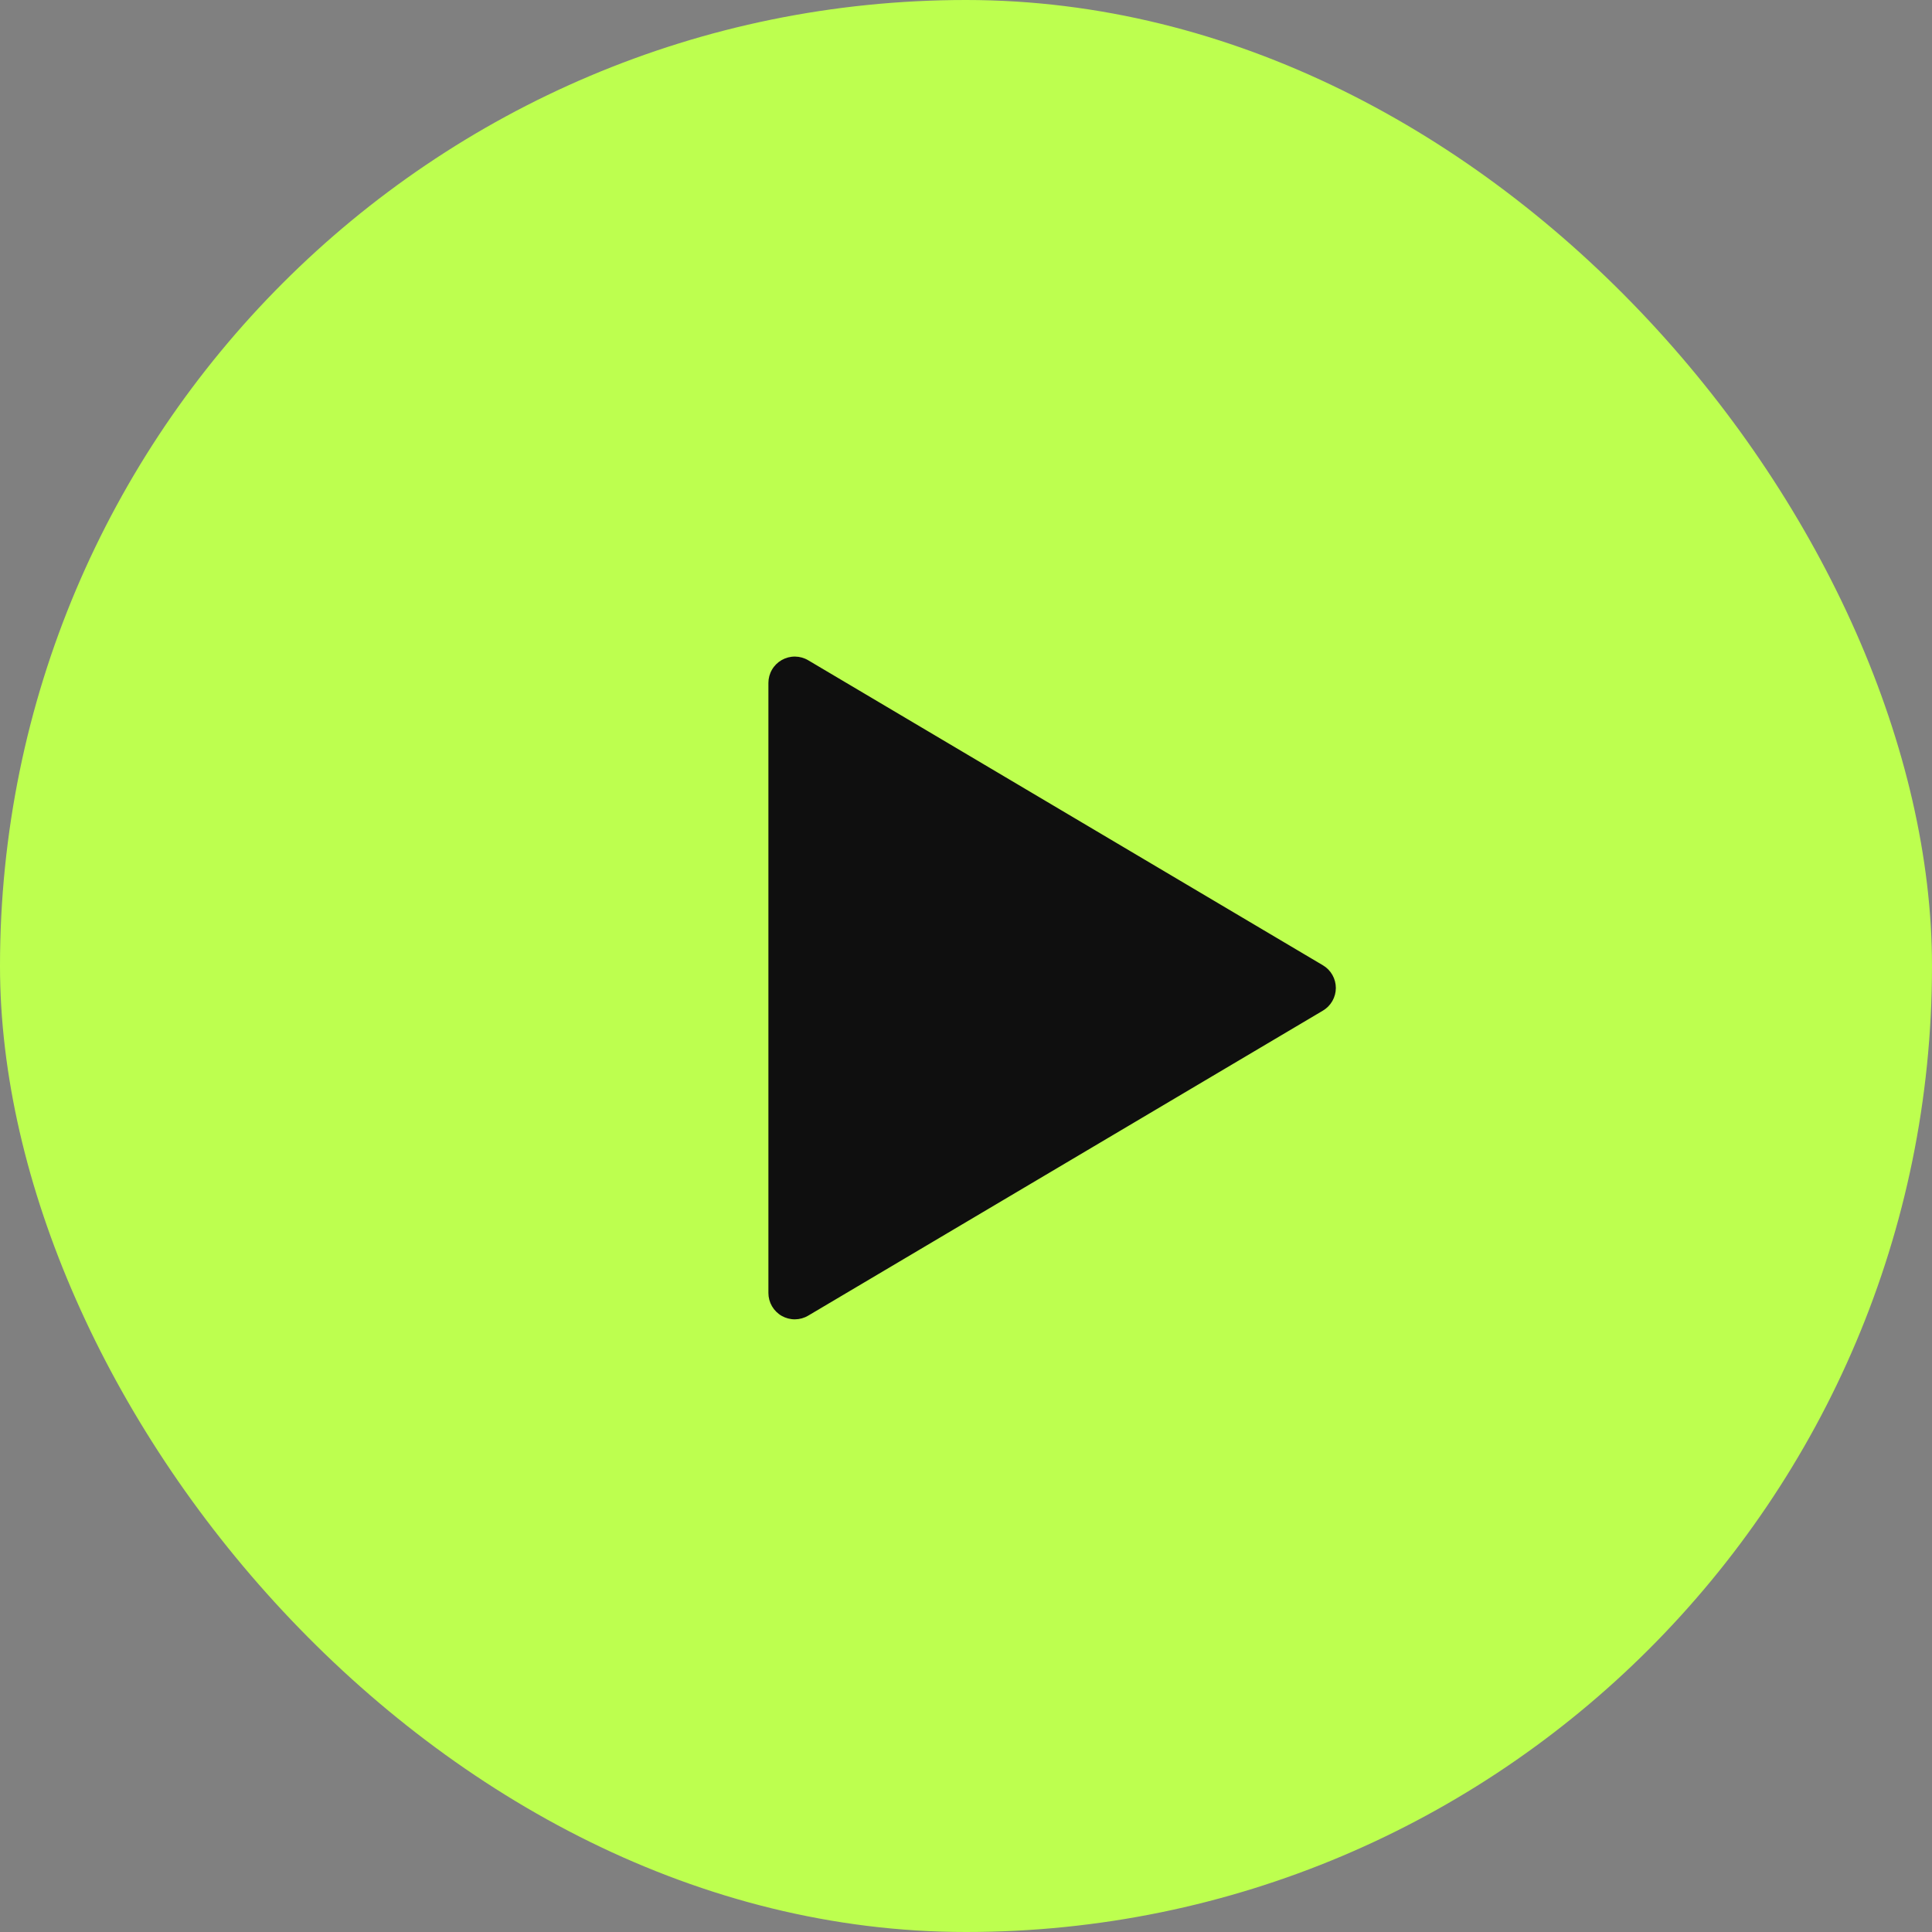 <?xml version="1.0" encoding="UTF-8"?> <svg xmlns="http://www.w3.org/2000/svg" width="88" height="88" viewBox="0 0 88 88" fill="none"><rect x="0" y="0" width="88" height="88" fill="#808080" stroke="none"/><rect width="88" height="88" rx="44" fill="#BDFF4F"></rect><path d="M36.812 30.074C36.63 29.966 36.422 29.908 36.211 29.906C35.999 29.904 35.79 29.959 35.606 30.064C35.422 30.168 35.269 30.32 35.163 30.503C35.056 30.686 35 30.894 35 31.106V58.894C35 59.106 35.056 59.314 35.163 59.497C35.269 59.68 35.422 59.832 35.606 59.937C35.79 60.041 35.999 60.096 36.211 60.094C36.422 60.092 36.63 60.034 36.812 59.926L60.258 46.032C60.437 45.926 60.585 45.775 60.688 45.594C60.791 45.413 60.846 45.208 60.846 45C60.846 44.792 60.791 44.587 60.688 44.406C60.585 44.225 60.437 44.074 60.258 43.968L36.812 30.074Z" fill="#0F0F0F"></path></svg> 